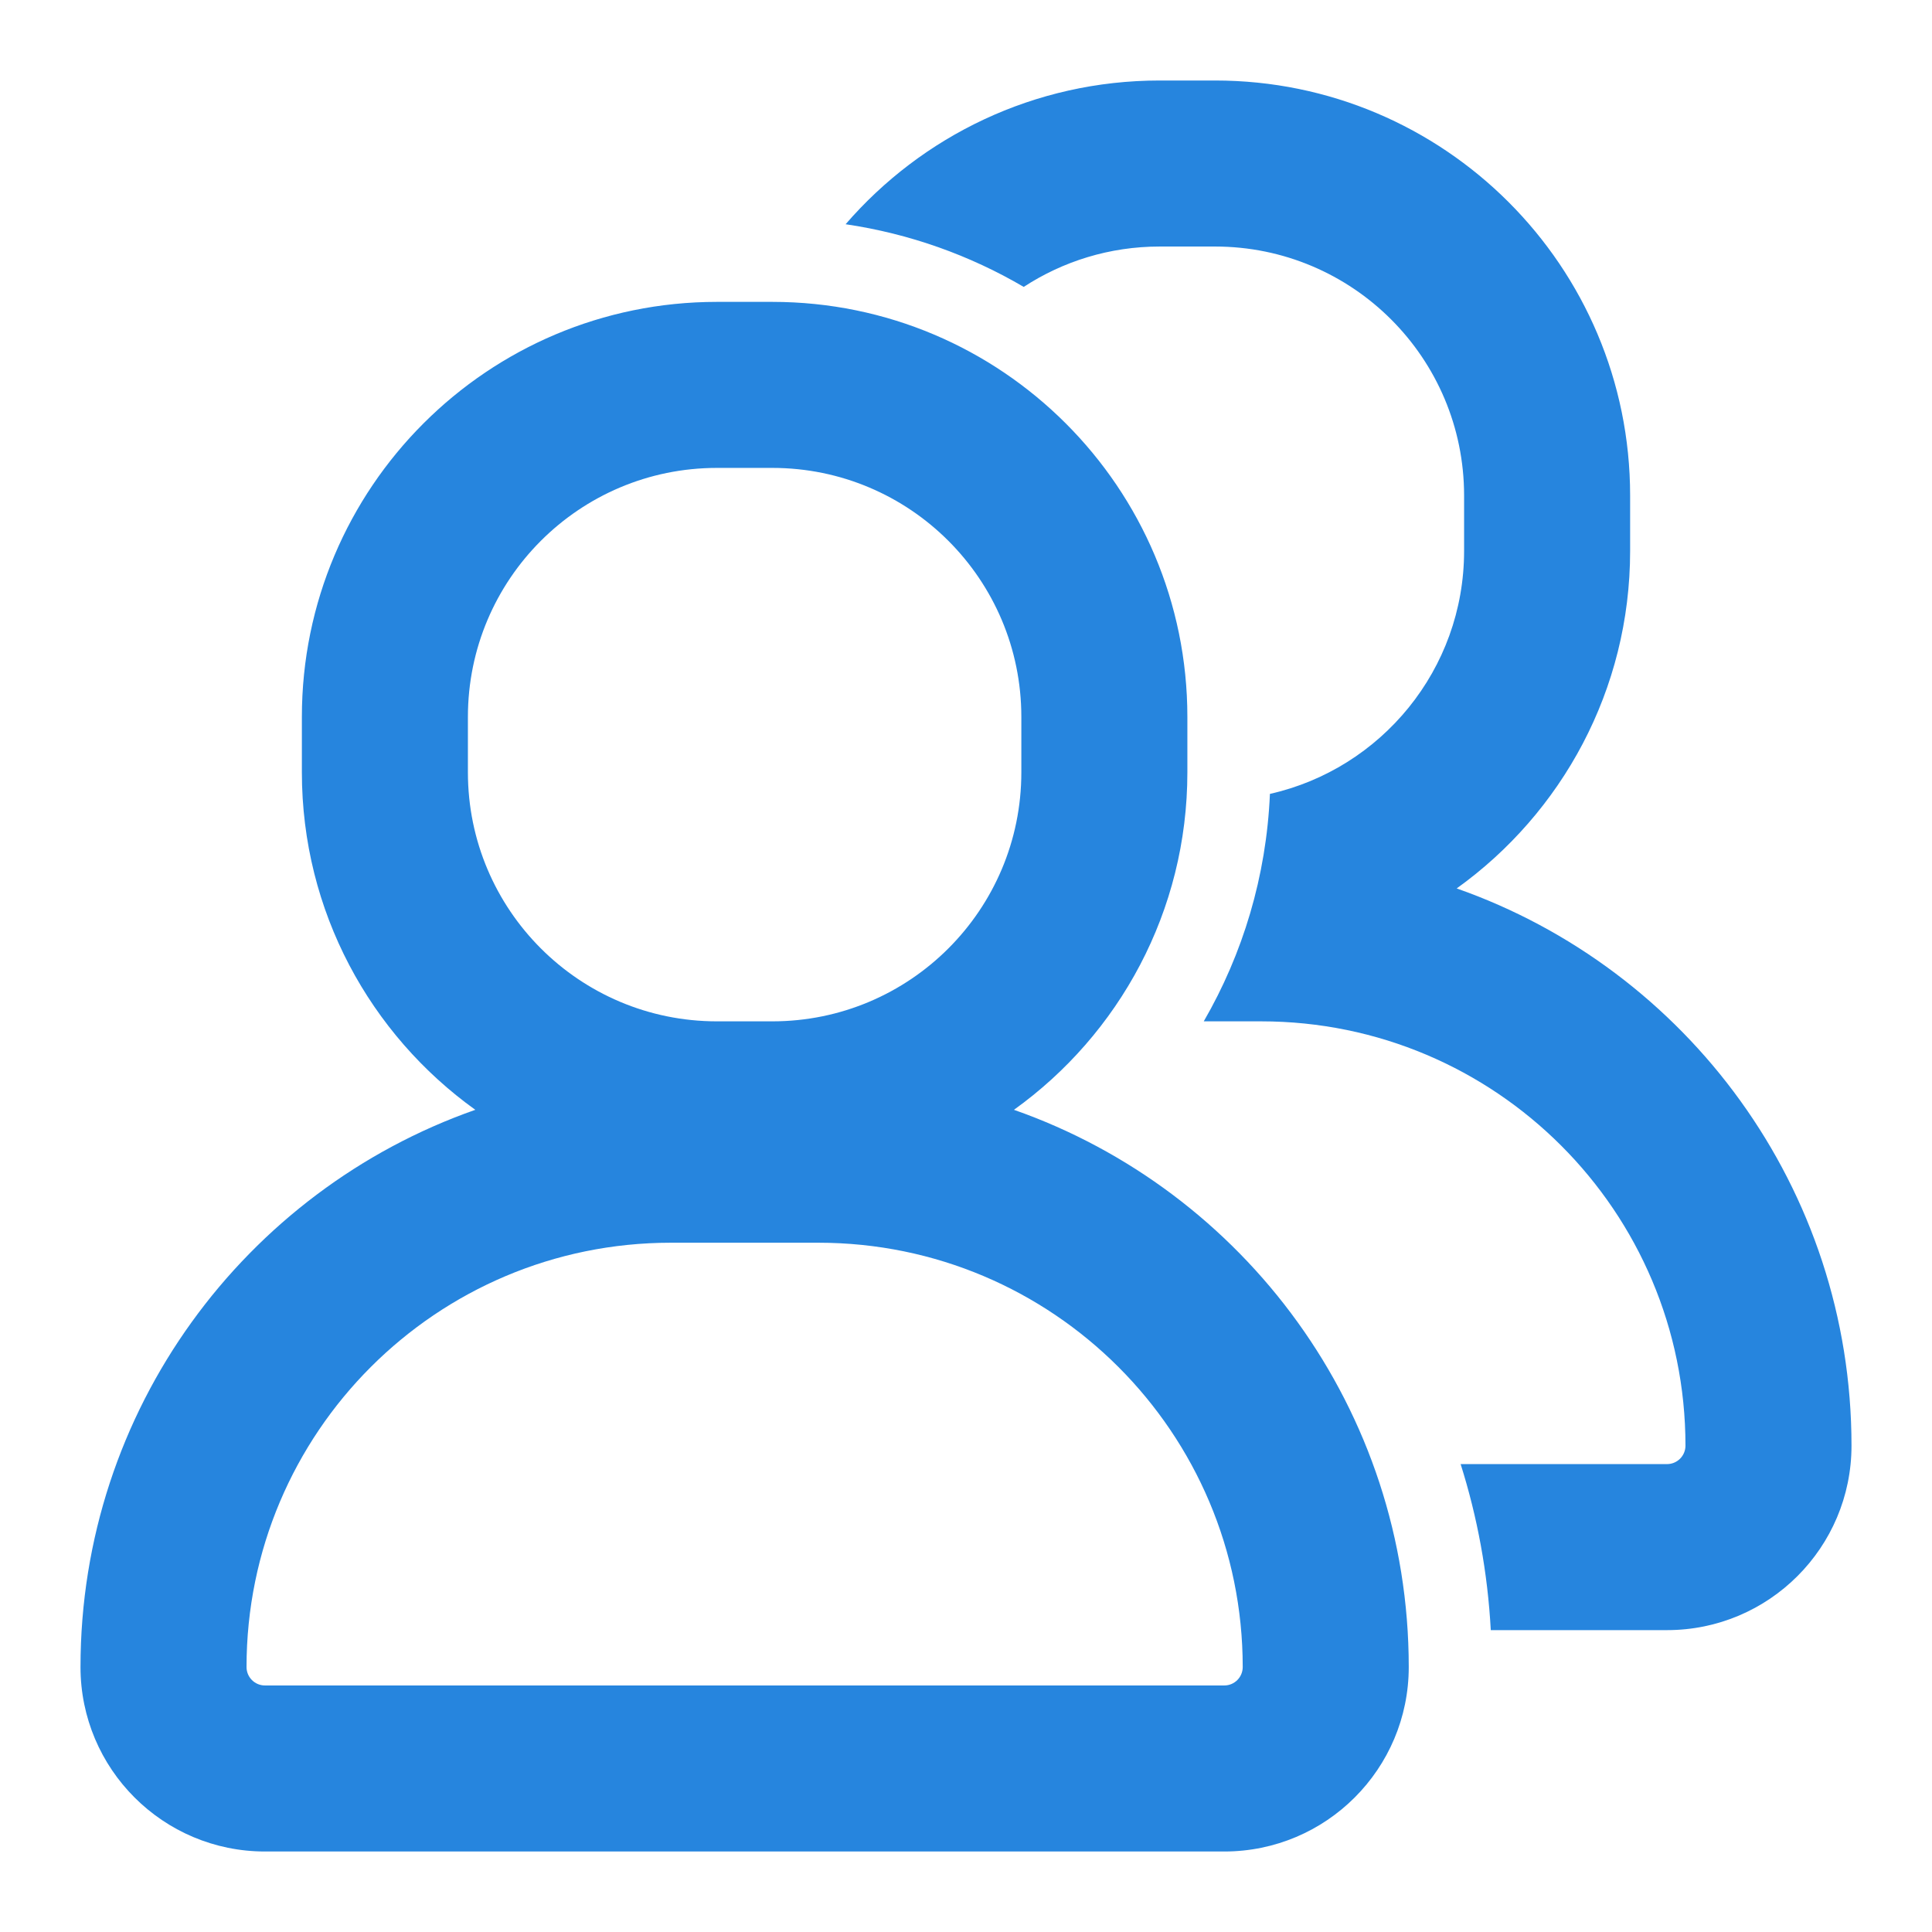 <svg width="48" height="48" viewBox="0 0 48 48" fill="none" xmlns="http://www.w3.org/2000/svg">
<path fill-rule="evenodd" clip-rule="evenodd" d="M21.009 5.571C22.603 5.806 24.099 6.345 25.434 7.128C26.406 6.494 27.566 6.125 28.812 6.125H30.188C33.605 6.125 36.375 8.895 36.375 12.312V13.688C36.375 16.636 34.312 19.103 31.551 19.724C31.463 21.777 30.876 23.7 29.907 25.375H31.333C37.155 25.375 41.875 30.095 41.875 35.917C41.875 36.17 41.67 36.375 41.417 36.375H36.289C36.704 37.688 36.961 39.07 37.038 40.5H41.417C43.948 40.5 46 38.448 46 35.917C46 29.519 41.904 24.078 36.191 22.073C38.8 20.202 40.5 17.143 40.5 13.688V12.312C40.5 6.617 35.883 2 30.188 2H28.812C25.695 2 22.9 3.384 21.009 5.571ZM17.812 7.5C12.117 7.5 7.5 12.117 7.5 17.812V19.188C7.5 22.643 9.2 25.702 11.809 27.573C6.096 29.578 2 35.019 2 41.417C2 43.948 4.052 46 6.583 46H30.417C32.948 46 35 43.948 35 41.417C35 35.019 30.904 29.578 25.191 27.573C27.8 25.702 29.5 22.643 29.5 19.188V17.812C29.5 12.117 24.883 7.5 19.188 7.5H17.812ZM11.625 17.812C11.625 14.395 14.395 11.625 17.812 11.625H19.188C22.605 11.625 25.375 14.395 25.375 17.812V19.188C25.375 22.605 22.605 25.375 19.188 25.375H17.812C14.395 25.375 11.625 22.605 11.625 19.188V17.812ZM6.125 41.417C6.125 35.595 10.845 30.875 16.667 30.875H20.333C26.155 30.875 30.875 35.595 30.875 41.417C30.875 41.67 30.67 41.875 30.417 41.875H6.583C6.33 41.875 6.125 41.67 6.125 41.417Z" fill="#2685DE"/>
</svg>
